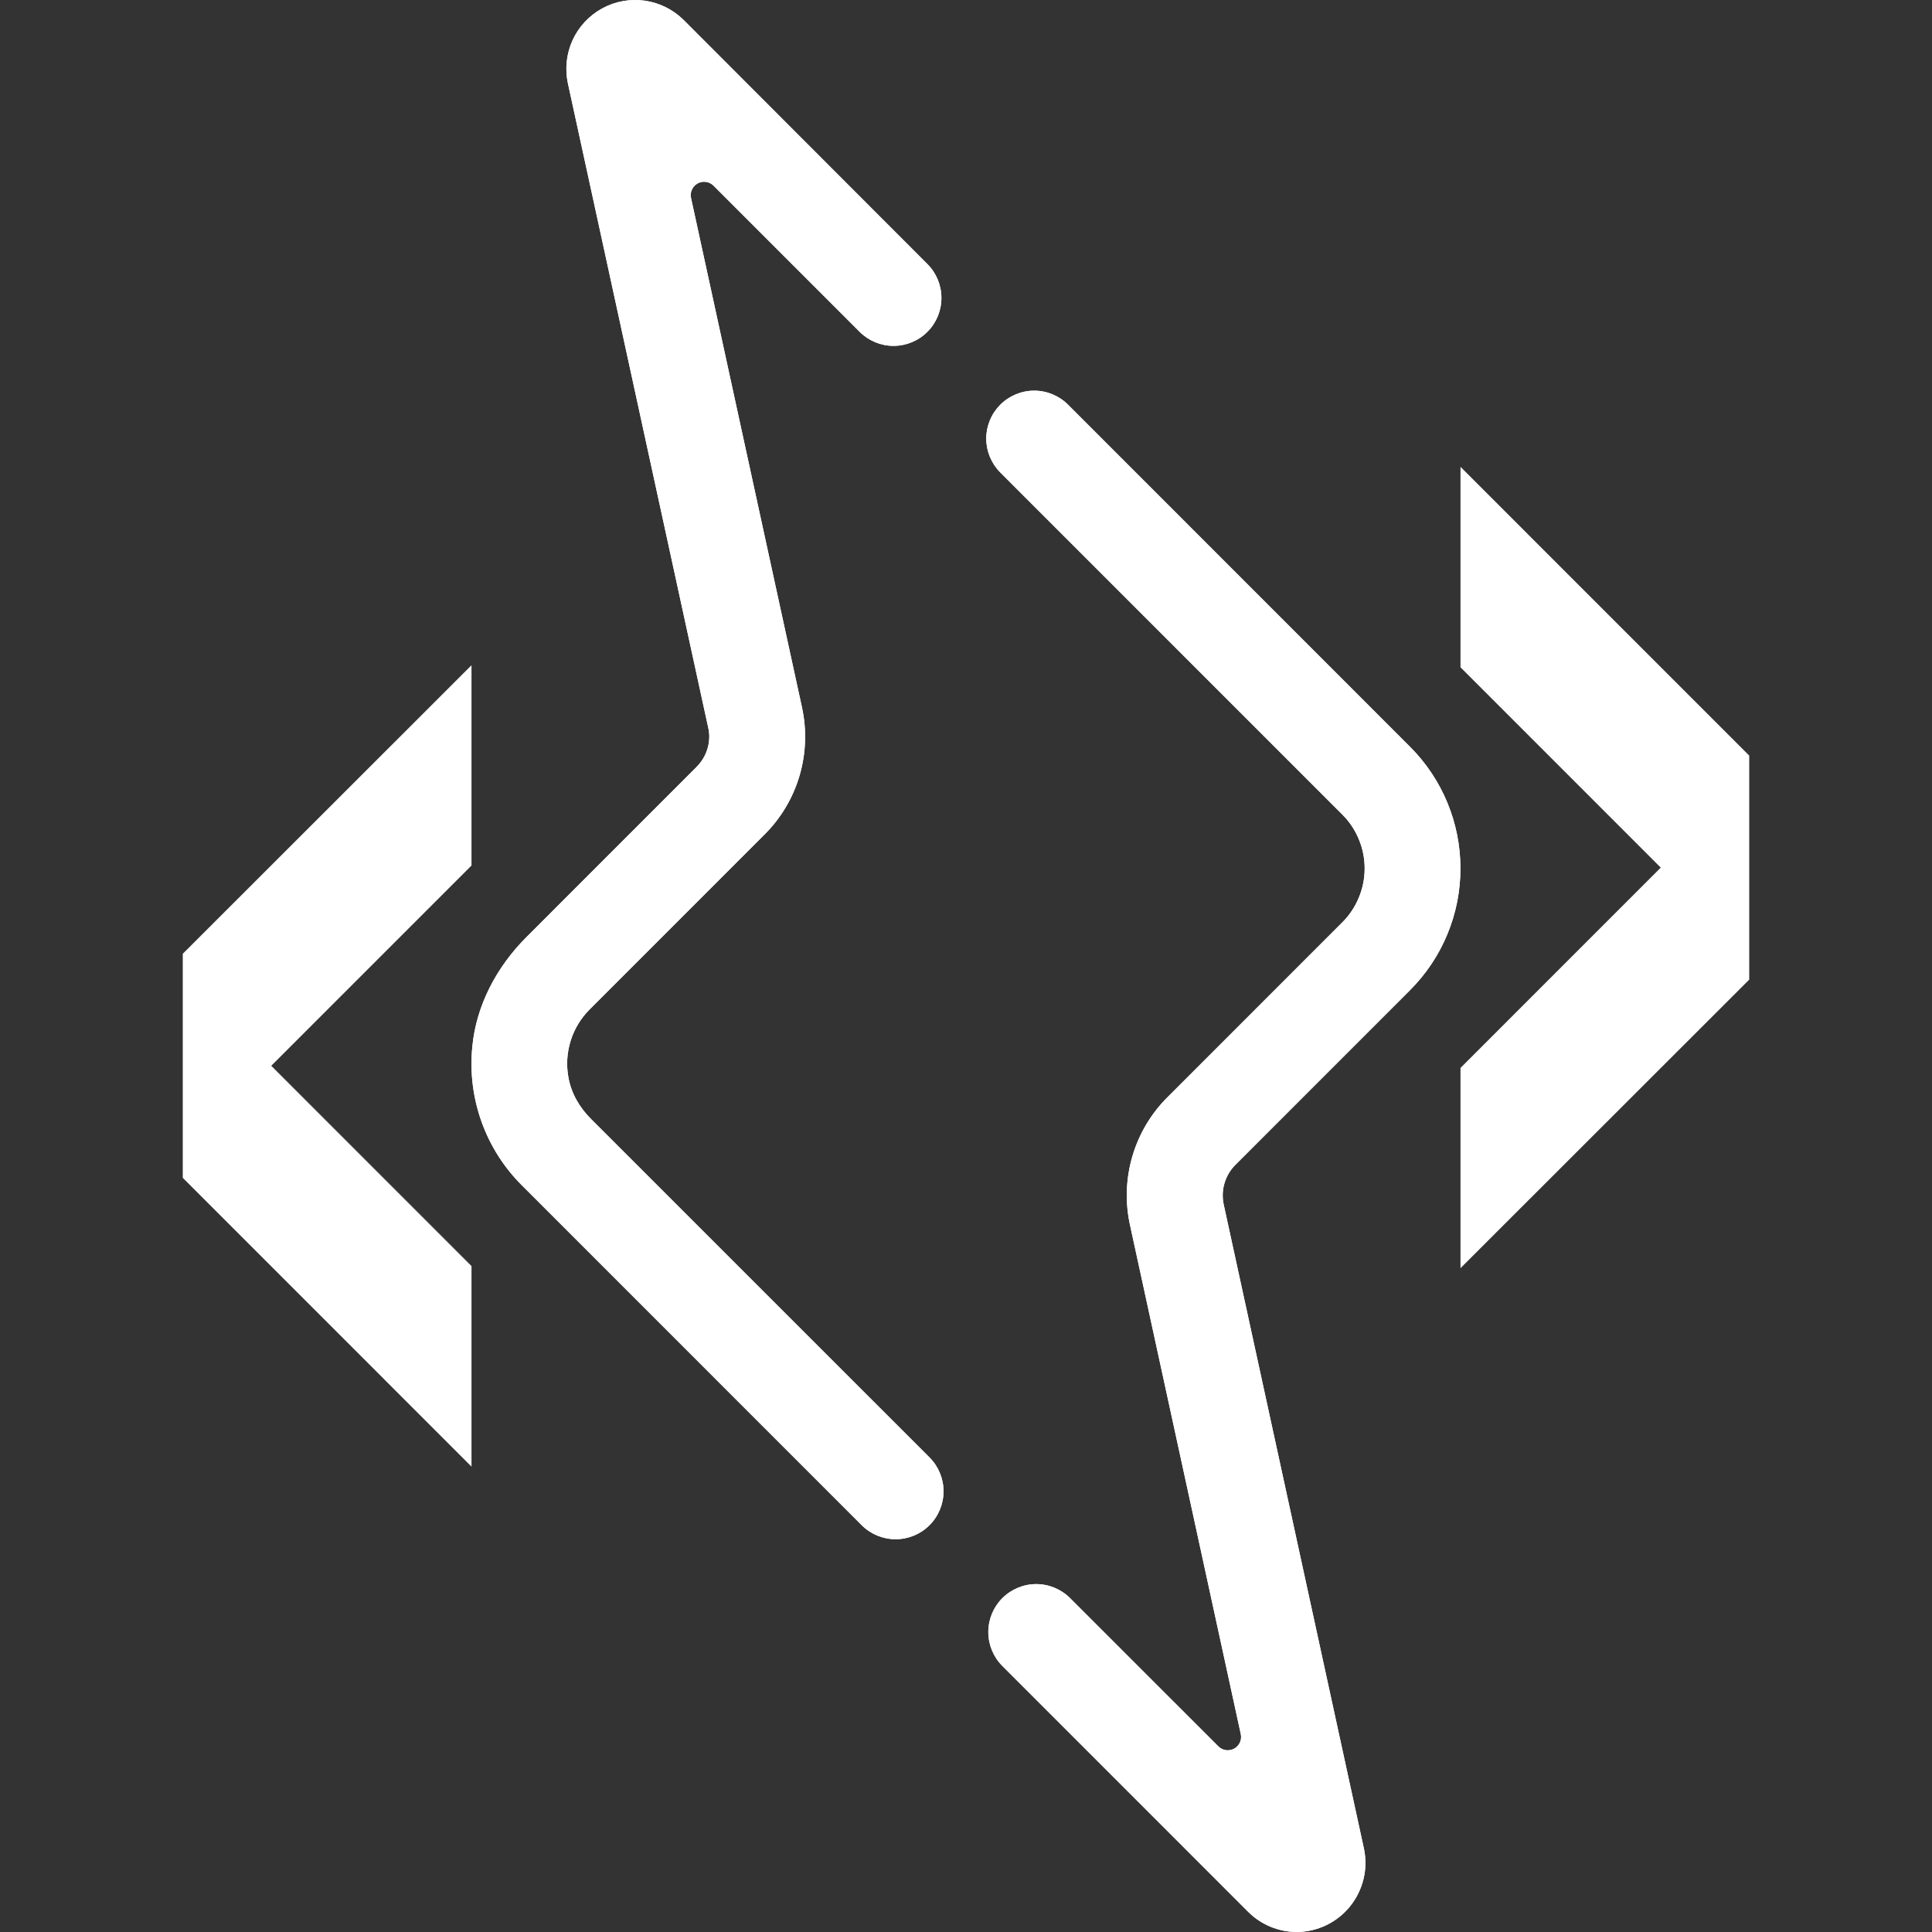 <svg width="40" height="40" viewBox="0 0 40 40" fill="none" xmlns="http://www.w3.org/2000/svg">
<rect x="0" y="0" width="40" height="40" fill="#333333" stroke="none"/>
<path d="M9.762 17.92L5.616 22.066L9.762 26.213V30.365L3.784 24.386V19.747L9.762 13.773V17.92Z" fill="white"/>
<path d="M30.238 22.11L34.384 17.963L30.238 13.816V9.665L36.216 15.644V20.282L30.238 26.256V22.11Z" fill="white"/>
<path d="M29.194 20.499C29.862 19.831 30.237 18.925 30.237 17.981C30.237 17.036 29.862 16.13 29.194 15.462L22.113 8.379C21.927 8.193 21.675 8.088 21.412 8.088C21.149 8.088 20.896 8.193 20.71 8.379V8.379C20.618 8.471 20.545 8.58 20.495 8.701C20.445 8.821 20.419 8.95 20.419 9.08C20.419 9.211 20.445 9.34 20.495 9.46C20.545 9.58 20.618 9.69 20.71 9.782L27.791 16.864C27.938 17.01 28.054 17.184 28.133 17.376C28.213 17.567 28.254 17.773 28.254 17.98C28.254 18.187 28.213 18.393 28.133 18.584C28.054 18.776 27.938 18.95 27.791 19.096L24.175 22.713C23.831 23.054 23.58 23.477 23.444 23.941C23.308 24.406 23.292 24.897 23.397 25.37L25.689 35.902C25.702 35.961 25.696 36.022 25.671 36.076C25.646 36.13 25.604 36.175 25.552 36.204C25.499 36.232 25.439 36.243 25.38 36.235C25.321 36.226 25.266 36.199 25.224 36.156L22.155 33.088C21.969 32.902 21.717 32.797 21.454 32.797C21.191 32.797 20.938 32.902 20.752 33.088V33.088C20.566 33.274 20.462 33.526 20.462 33.789C20.462 34.053 20.566 34.305 20.752 34.491L25.841 39.581C26.107 39.848 26.468 39.998 26.846 40C27.058 39.999 27.267 39.951 27.459 39.859C27.65 39.767 27.819 39.633 27.952 39.468C28.085 39.302 28.18 39.11 28.23 38.903C28.28 38.697 28.283 38.482 28.239 38.274L25.337 24.945C25.304 24.798 25.308 24.645 25.351 24.5C25.393 24.355 25.471 24.223 25.578 24.116L29.194 20.499Z" fill="white"/>
<path d="M29.194 20.499C29.862 19.831 30.237 18.925 30.237 17.981C30.237 17.036 29.862 16.13 29.194 15.462L22.113 8.379C21.927 8.193 21.675 8.088 21.412 8.088C21.149 8.088 20.896 8.193 20.71 8.379V8.379C20.618 8.471 20.545 8.58 20.495 8.701C20.445 8.821 20.419 8.95 20.419 9.08C20.419 9.211 20.445 9.34 20.495 9.46C20.545 9.58 20.618 9.69 20.71 9.782L27.791 16.864C27.938 17.01 28.054 17.184 28.133 17.376C28.213 17.567 28.254 17.773 28.254 17.98C28.254 18.187 28.213 18.393 28.133 18.584C28.054 18.776 27.938 18.95 27.791 19.096L24.175 22.713C23.831 23.054 23.58 23.477 23.444 23.941C23.308 24.406 23.292 24.897 23.397 25.37L25.689 35.902C25.702 35.961 25.696 36.022 25.671 36.076C25.646 36.13 25.604 36.175 25.552 36.204C25.499 36.232 25.439 36.243 25.38 36.235C25.321 36.226 25.266 36.199 25.224 36.156L22.155 33.088C21.969 32.902 21.717 32.797 21.454 32.797C21.191 32.797 20.938 32.902 20.752 33.088V33.088C20.566 33.274 20.462 33.526 20.462 33.789C20.462 34.053 20.566 34.305 20.752 34.491L25.841 39.581C26.107 39.848 26.468 39.998 26.846 40C27.058 39.999 27.267 39.951 27.459 39.859C27.65 39.767 27.819 39.633 27.952 39.468C28.085 39.302 28.18 39.11 28.23 38.903C28.28 38.697 28.283 38.482 28.239 38.274L25.337 24.945C25.304 24.798 25.308 24.645 25.351 24.5C25.393 24.355 25.471 24.223 25.578 24.116L29.194 20.499Z" fill="white"/>
<path d="M11.768 22.304C11.722 22.052 11.738 21.793 11.815 21.548C11.891 21.303 12.026 21.081 12.207 20.9L15.823 17.283C16.167 16.943 16.418 16.521 16.554 16.058C16.69 15.594 16.706 15.103 16.601 14.631L14.307 4.099C14.294 4.04 14.301 3.979 14.326 3.925C14.35 3.871 14.392 3.826 14.445 3.797C14.497 3.768 14.557 3.757 14.617 3.766C14.676 3.775 14.731 3.802 14.773 3.844L17.798 6.87C17.984 7.056 18.236 7.161 18.499 7.161C18.762 7.161 19.015 7.056 19.201 6.87V6.87C19.387 6.684 19.491 6.432 19.491 6.169C19.491 5.905 19.387 5.653 19.201 5.467L14.155 0.415C13.937 0.198 13.655 0.058 13.351 0.014C13.046 -0.029 12.736 0.027 12.466 0.175C12.196 0.323 11.982 0.554 11.854 0.833C11.727 1.113 11.693 1.427 11.758 1.727L14.661 15.056C14.676 15.119 14.684 15.183 14.685 15.248C14.685 15.366 14.661 15.482 14.616 15.591C14.57 15.699 14.504 15.797 14.42 15.88L10.902 19.399C10.285 20.015 9.857 20.814 9.778 21.68C9.727 22.203 9.793 22.731 9.97 23.225C10.147 23.72 10.432 24.169 10.804 24.54L17.841 31.578C18.027 31.764 18.279 31.868 18.543 31.868C18.806 31.868 19.058 31.764 19.244 31.578V31.578C19.43 31.392 19.535 31.139 19.535 30.876C19.535 30.613 19.43 30.36 19.244 30.174L12.238 23.169C12 22.932 11.825 22.634 11.768 22.304Z" fill="white"/>
<path d="M11.768 22.304C11.722 22.052 11.738 21.793 11.815 21.548C11.891 21.303 12.026 21.081 12.207 20.9L15.823 17.283C16.167 16.943 16.418 16.521 16.554 16.058C16.69 15.594 16.706 15.103 16.601 14.631L14.307 4.099C14.294 4.04 14.301 3.979 14.326 3.925C14.35 3.871 14.392 3.826 14.445 3.797C14.497 3.768 14.557 3.757 14.617 3.766C14.676 3.775 14.731 3.802 14.773 3.844L17.798 6.87C17.984 7.056 18.236 7.161 18.499 7.161C18.762 7.161 19.015 7.056 19.201 6.87V6.87C19.387 6.684 19.491 6.432 19.491 6.169C19.491 5.905 19.387 5.653 19.201 5.467L14.155 0.415C13.937 0.198 13.655 0.058 13.351 0.014C13.046 -0.029 12.736 0.027 12.466 0.175C12.196 0.323 11.982 0.554 11.854 0.833C11.727 1.113 11.693 1.427 11.758 1.727L14.661 15.056C14.676 15.119 14.684 15.183 14.685 15.248C14.685 15.366 14.661 15.482 14.616 15.591C14.57 15.699 14.504 15.797 14.42 15.88L10.902 19.399C10.285 20.015 9.857 20.814 9.778 21.68C9.727 22.203 9.793 22.731 9.97 23.225C10.147 23.72 10.432 24.169 10.804 24.54L17.841 31.578C18.027 31.764 18.279 31.868 18.543 31.868C18.806 31.868 19.058 31.764 19.244 31.578V31.578C19.43 31.392 19.535 31.139 19.535 30.876C19.535 30.613 19.43 30.36 19.244 30.174L12.238 23.169C12 22.932 11.825 22.634 11.768 22.304Z" fill="white"/>
</svg>
